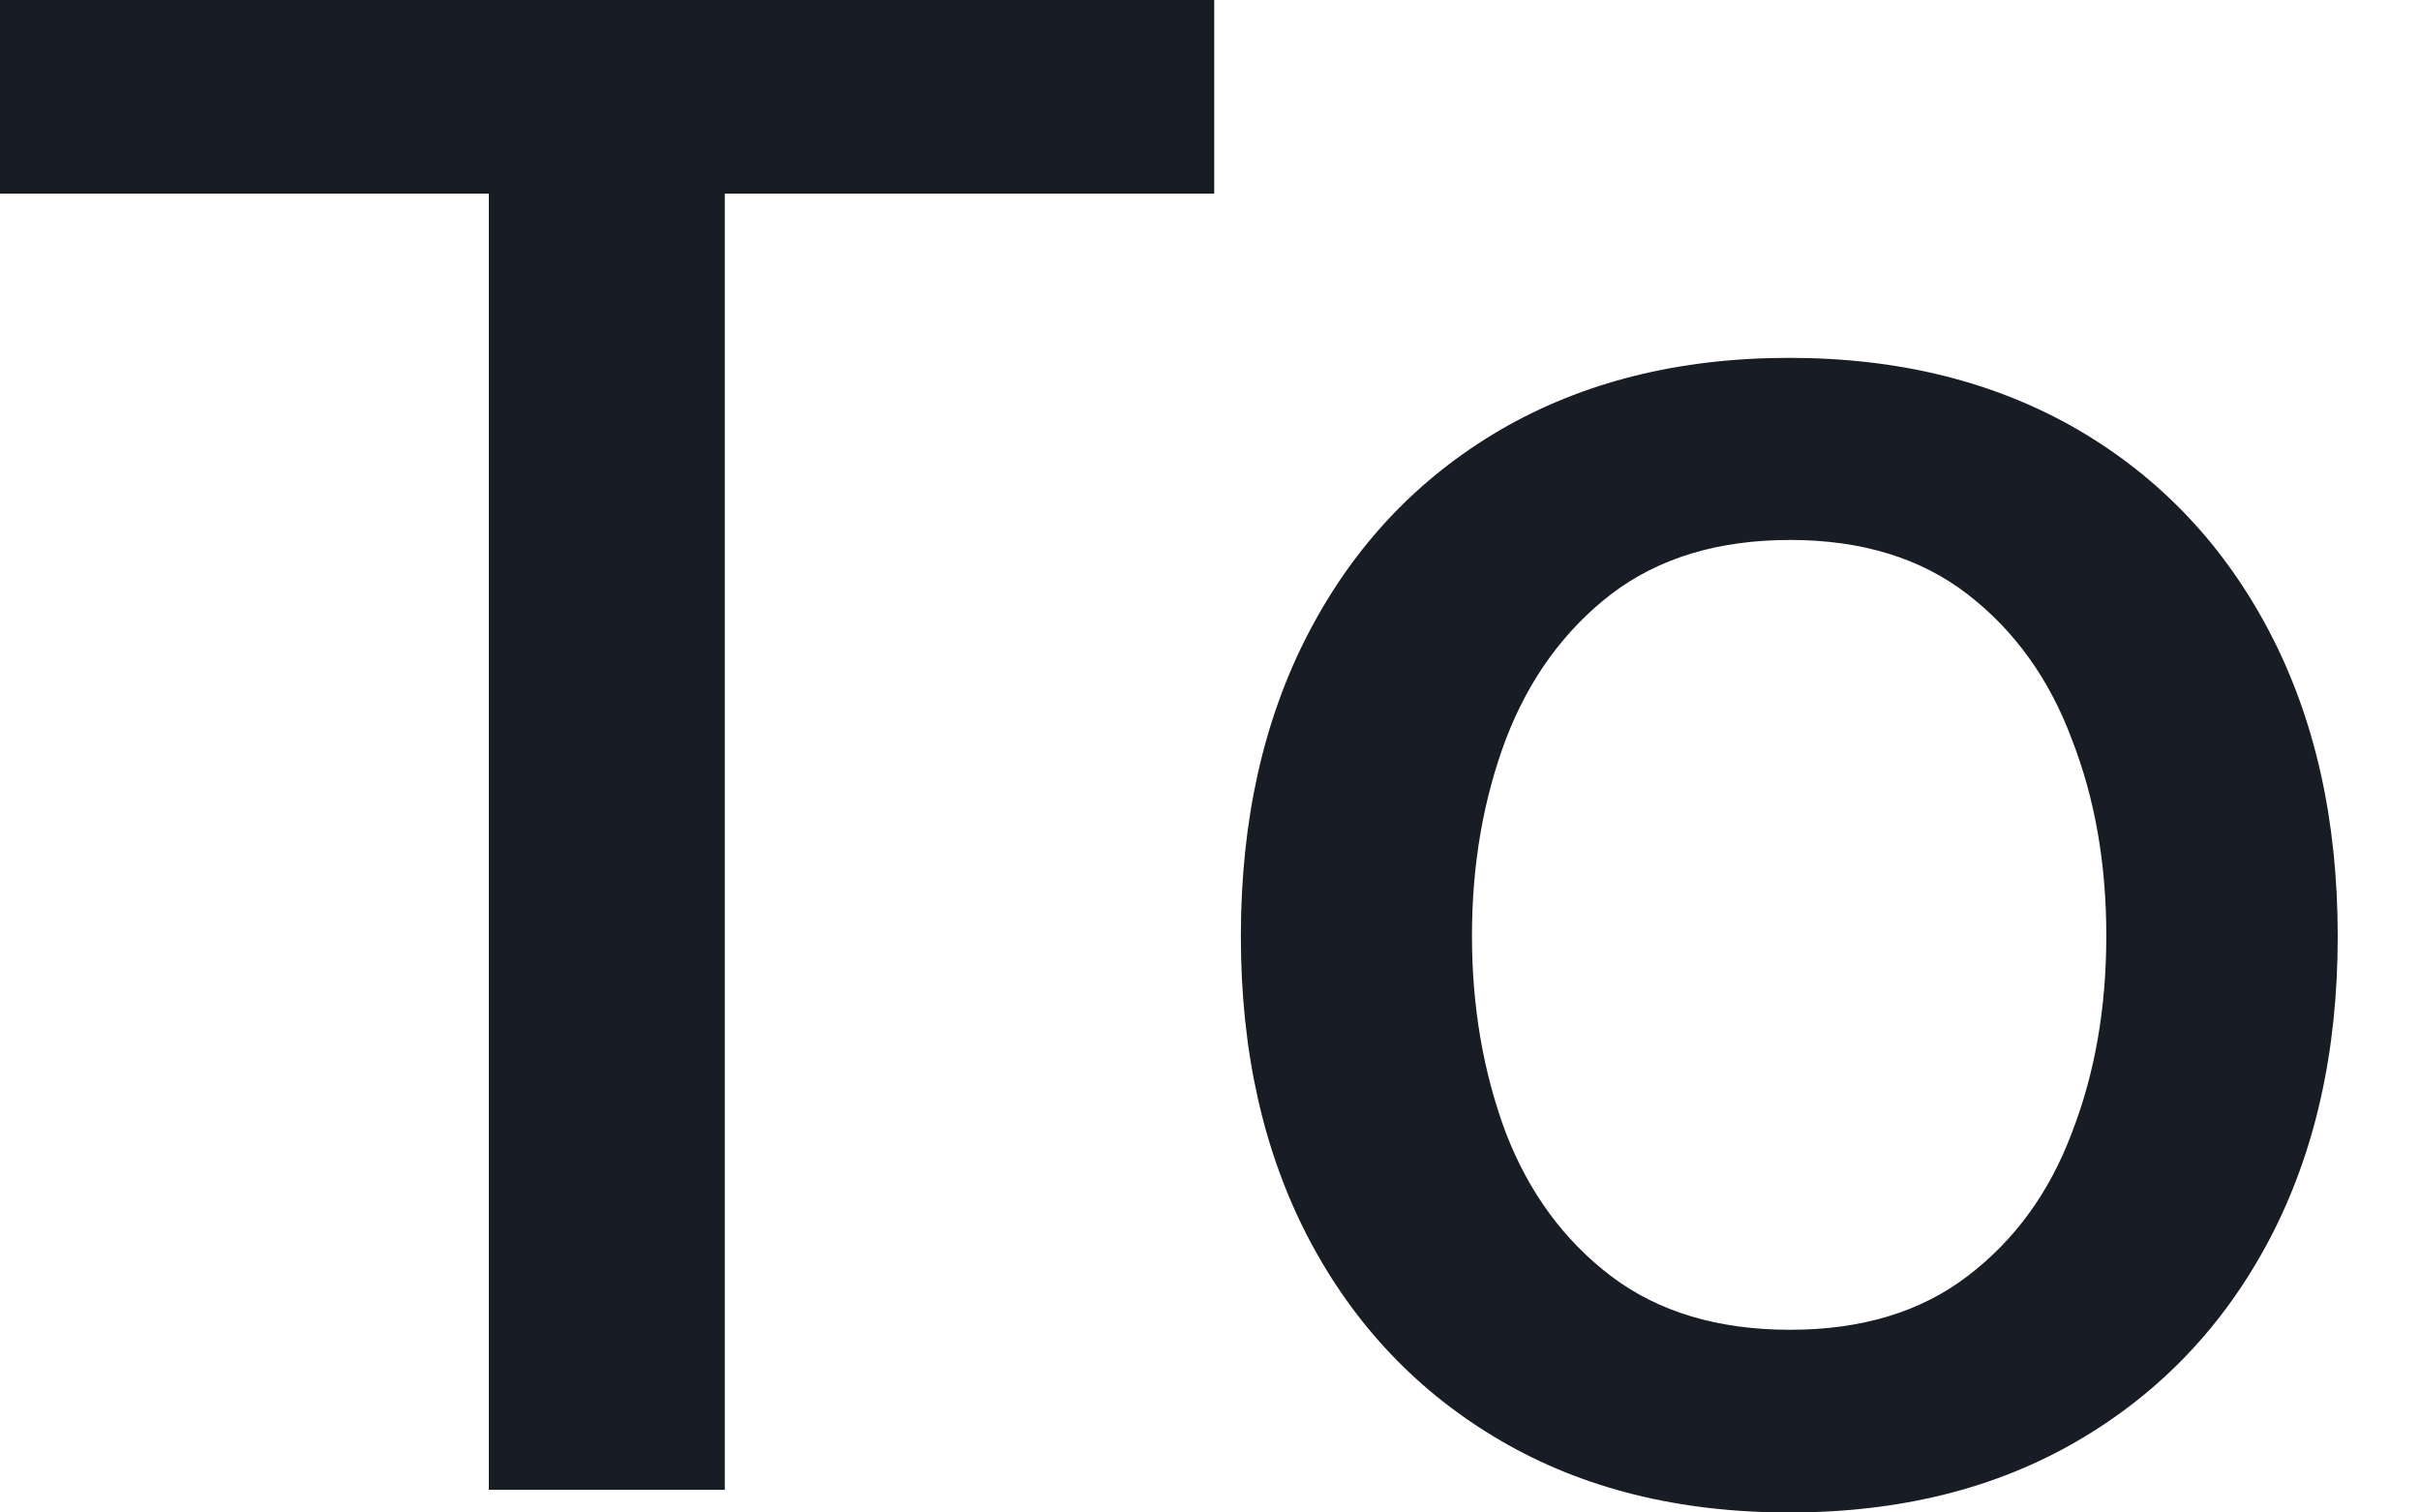 <?xml version="1.0" encoding="utf-8"?>
<svg xmlns="http://www.w3.org/2000/svg" fill="none" height="100%" overflow="visible" preserveAspectRatio="none" style="display: block;" viewBox="0 0 8 5" width="100%">
<path d="M0 0.64V0H4.014V0.64H2.396V4.925H1.616V0.64H0ZM5.915 5C5.55 5 5.232 4.921 4.96 4.762C4.688 4.603 4.477 4.381 4.327 4.096C4.177 3.81 4.102 3.477 4.102 3.095C4.102 2.712 4.177 2.377 4.327 2.09C4.477 1.803 4.688 1.58 4.96 1.421C5.232 1.263 5.55 1.183 5.915 1.183C6.28 1.183 6.598 1.263 6.87 1.421C7.142 1.58 7.353 1.803 7.503 2.09C7.653 2.377 7.728 2.712 7.728 3.095C7.728 3.477 7.653 3.81 7.503 4.096C7.353 4.381 7.142 4.603 6.87 4.762C6.598 4.921 6.28 5 5.915 5ZM5.918 4.396C6.154 4.396 6.35 4.337 6.505 4.218C6.66 4.1 6.775 3.942 6.849 3.745C6.926 3.547 6.963 3.33 6.963 3.093C6.963 2.857 6.926 2.641 6.849 2.444C6.775 2.245 6.66 2.085 6.505 1.965C6.35 1.845 6.154 1.785 5.918 1.785C5.679 1.785 5.482 1.845 5.325 1.965C5.17 2.085 5.054 2.245 4.978 2.444C4.904 2.641 4.866 2.857 4.866 3.093C4.866 3.33 4.904 3.547 4.978 3.745C5.054 3.942 5.17 4.1 5.325 4.218C5.482 4.337 5.679 4.396 5.918 4.396Z" fill="#171C25" id="Vector"/>
</svg>